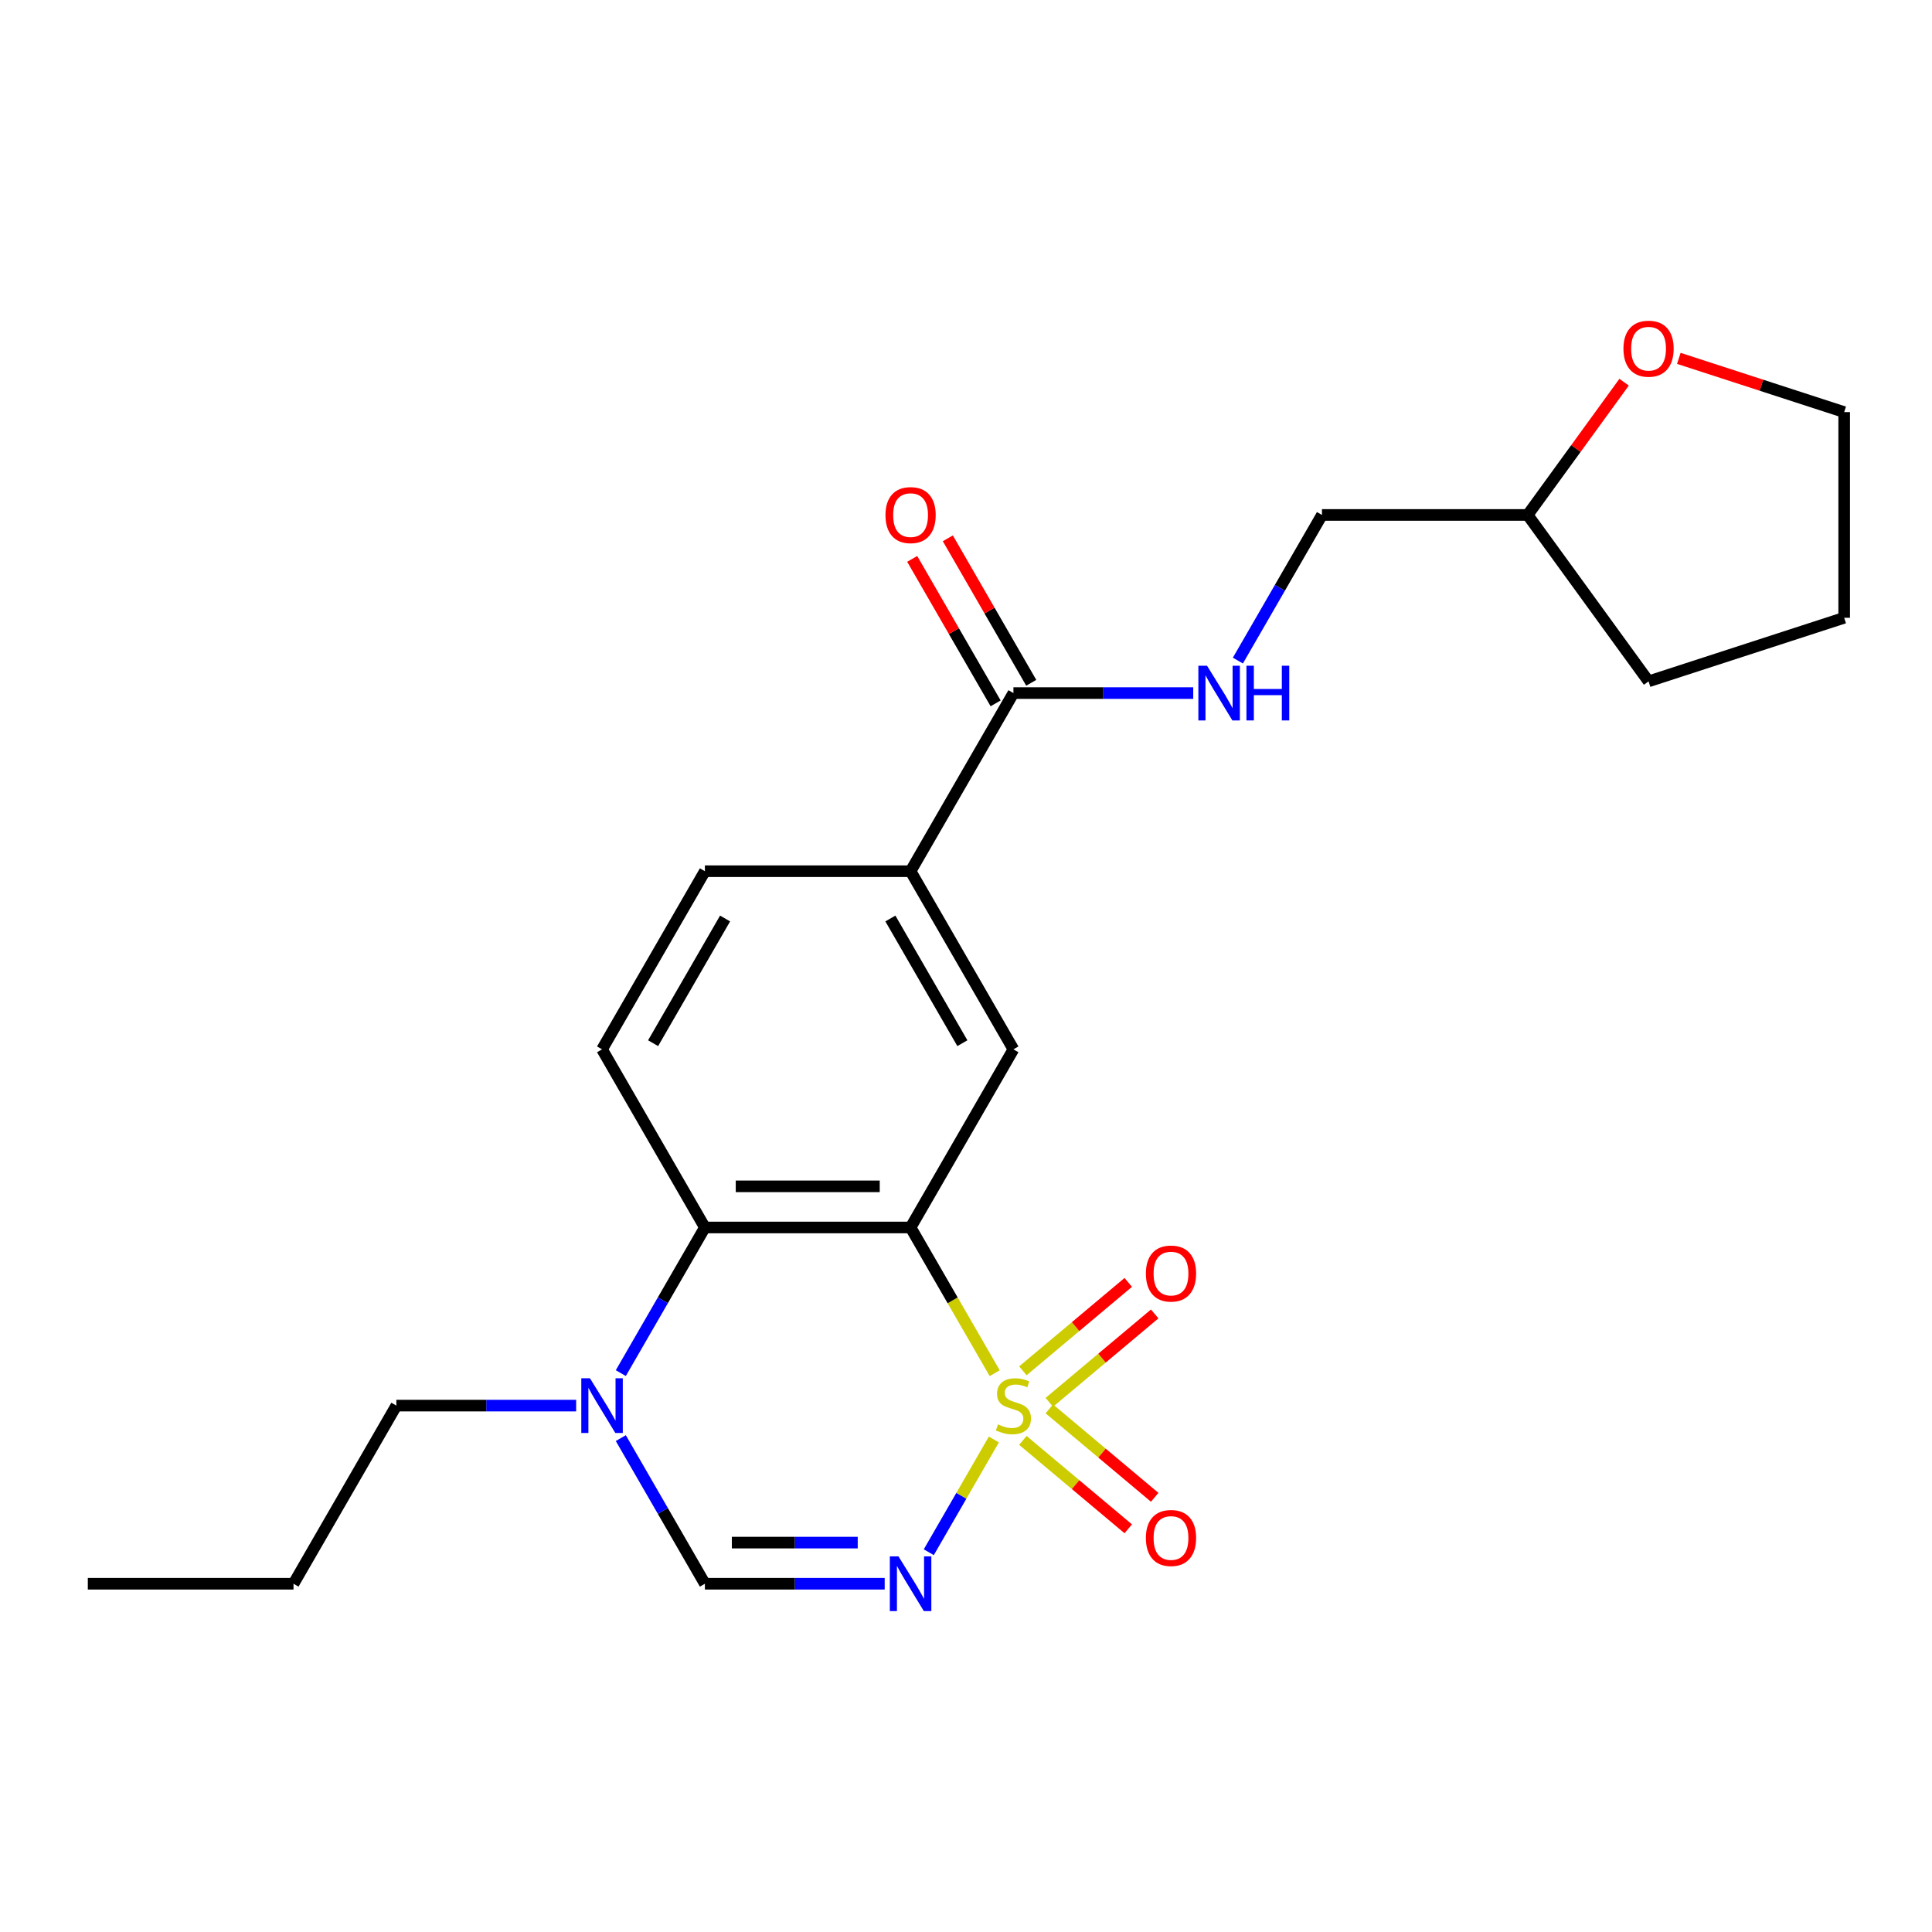 <?xml version='1.0' encoding='iso-8859-1'?>
<svg version='1.1' baseProfile='full'
              xmlns='http://www.w3.org/2000/svg'
                      xmlns:rdkit='http://www.rdkit.org/xml'
                      xmlns:xlink='http://www.w3.org/1999/xlink'
                  xml:space='preserve'
width='1000px' height='1000px' viewBox='0 0 1000 1000'>
<!-- END OF HEADER -->
<rect style='opacity:1.0;fill:#FFFFFF;stroke:none' width='1000' height='1000' x='0' y='0'> </rect>
<path class='bond-0' d='M 514.86,710.761 L 493.088,673.051' style='fill:none;fill-rule:evenodd;stroke:#CCCC00;stroke-width:6px;stroke-linecap:butt;stroke-linejoin:miter;stroke-opacity:1' />
<path class='bond-0' d='M 493.088,673.051 L 471.316,635.341' style='fill:none;fill-rule:evenodd;stroke:#000000;stroke-width:6px;stroke-linecap:butt;stroke-linejoin:miter;stroke-opacity:1' />
<path class='bond-1' d='M 514.421,745.084 L 497.578,774.256' style='fill:none;fill-rule:evenodd;stroke:#CCCC00;stroke-width:6px;stroke-linecap:butt;stroke-linejoin:miter;stroke-opacity:1' />
<path class='bond-1' d='M 497.578,774.256 L 480.736,803.429' style='fill:none;fill-rule:evenodd;stroke:#0000FF;stroke-width:6px;stroke-linecap:butt;stroke-linejoin:miter;stroke-opacity:1' />
<path class='bond-8' d='M 529.447,745.55 L 556.715,768.431' style='fill:none;fill-rule:evenodd;stroke:#CCCC00;stroke-width:6px;stroke-linecap:butt;stroke-linejoin:miter;stroke-opacity:1' />
<path class='bond-8' d='M 556.715,768.431 L 583.984,791.312' style='fill:none;fill-rule:evenodd;stroke:#FF0000;stroke-width:6px;stroke-linecap:butt;stroke-linejoin:miter;stroke-opacity:1' />
<path class='bond-8' d='M 543.134,729.239 L 570.402,752.12' style='fill:none;fill-rule:evenodd;stroke:#CCCC00;stroke-width:6px;stroke-linecap:butt;stroke-linejoin:miter;stroke-opacity:1' />
<path class='bond-8' d='M 570.402,752.12 L 597.671,775.001' style='fill:none;fill-rule:evenodd;stroke:#FF0000;stroke-width:6px;stroke-linecap:butt;stroke-linejoin:miter;stroke-opacity:1' />
<path class='bond-9' d='M 543.134,725.846 L 570.402,702.965' style='fill:none;fill-rule:evenodd;stroke:#CCCC00;stroke-width:6px;stroke-linecap:butt;stroke-linejoin:miter;stroke-opacity:1' />
<path class='bond-9' d='M 570.402,702.965 L 597.671,680.084' style='fill:none;fill-rule:evenodd;stroke:#FF0000;stroke-width:6px;stroke-linecap:butt;stroke-linejoin:miter;stroke-opacity:1' />
<path class='bond-9' d='M 529.447,709.534 L 556.715,686.653' style='fill:none;fill-rule:evenodd;stroke:#CCCC00;stroke-width:6px;stroke-linecap:butt;stroke-linejoin:miter;stroke-opacity:1' />
<path class='bond-9' d='M 556.715,686.653 L 583.984,663.772' style='fill:none;fill-rule:evenodd;stroke:#FF0000;stroke-width:6px;stroke-linecap:butt;stroke-linejoin:miter;stroke-opacity:1' />
<path class='bond-2' d='M 471.316,635.341 L 364.851,635.341' style='fill:none;fill-rule:evenodd;stroke:#000000;stroke-width:6px;stroke-linecap:butt;stroke-linejoin:miter;stroke-opacity:1' />
<path class='bond-2' d='M 455.346,614.048 L 380.82,614.048' style='fill:none;fill-rule:evenodd;stroke:#000000;stroke-width:6px;stroke-linecap:butt;stroke-linejoin:miter;stroke-opacity:1' />
<path class='bond-5' d='M 471.316,635.341 L 524.549,543.139' style='fill:none;fill-rule:evenodd;stroke:#000000;stroke-width:6px;stroke-linecap:butt;stroke-linejoin:miter;stroke-opacity:1' />
<path class='bond-3' d='M 457.914,819.744 L 411.383,819.744' style='fill:none;fill-rule:evenodd;stroke:#0000FF;stroke-width:6px;stroke-linecap:butt;stroke-linejoin:miter;stroke-opacity:1' />
<path class='bond-3' d='M 411.383,819.744 L 364.851,819.744' style='fill:none;fill-rule:evenodd;stroke:#000000;stroke-width:6px;stroke-linecap:butt;stroke-linejoin:miter;stroke-opacity:1' />
<path class='bond-3' d='M 443.955,798.451 L 411.383,798.451' style='fill:none;fill-rule:evenodd;stroke:#0000FF;stroke-width:6px;stroke-linecap:butt;stroke-linejoin:miter;stroke-opacity:1' />
<path class='bond-3' d='M 411.383,798.451 L 378.81,798.451' style='fill:none;fill-rule:evenodd;stroke:#000000;stroke-width:6px;stroke-linecap:butt;stroke-linejoin:miter;stroke-opacity:1' />
<path class='bond-10' d='M 364.851,635.341 L 311.618,543.139' style='fill:none;fill-rule:evenodd;stroke:#000000;stroke-width:6px;stroke-linecap:butt;stroke-linejoin:miter;stroke-opacity:1' />
<path class='bond-23' d='M 364.851,635.341 L 343.09,673.031' style='fill:none;fill-rule:evenodd;stroke:#000000;stroke-width:6px;stroke-linecap:butt;stroke-linejoin:miter;stroke-opacity:1' />
<path class='bond-23' d='M 343.09,673.031 L 321.33,710.721' style='fill:none;fill-rule:evenodd;stroke:#0000FF;stroke-width:6px;stroke-linecap:butt;stroke-linejoin:miter;stroke-opacity:1' />
<path class='bond-4' d='M 364.851,819.744 L 343.09,782.054' style='fill:none;fill-rule:evenodd;stroke:#000000;stroke-width:6px;stroke-linecap:butt;stroke-linejoin:miter;stroke-opacity:1' />
<path class='bond-4' d='M 343.09,782.054 L 321.33,744.364' style='fill:none;fill-rule:evenodd;stroke:#0000FF;stroke-width:6px;stroke-linecap:butt;stroke-linejoin:miter;stroke-opacity:1' />
<path class='bond-17' d='M 298.216,727.542 L 251.684,727.542' style='fill:none;fill-rule:evenodd;stroke:#0000FF;stroke-width:6px;stroke-linecap:butt;stroke-linejoin:miter;stroke-opacity:1' />
<path class='bond-17' d='M 251.684,727.542 L 205.153,727.542' style='fill:none;fill-rule:evenodd;stroke:#000000;stroke-width:6px;stroke-linecap:butt;stroke-linejoin:miter;stroke-opacity:1' />
<path class='bond-7' d='M 524.549,543.139 L 471.316,450.937' style='fill:none;fill-rule:evenodd;stroke:#000000;stroke-width:6px;stroke-linecap:butt;stroke-linejoin:miter;stroke-opacity:1' />
<path class='bond-7' d='M 498.123,539.955 L 460.861,475.414' style='fill:none;fill-rule:evenodd;stroke:#000000;stroke-width:6px;stroke-linecap:butt;stroke-linejoin:miter;stroke-opacity:1' />
<path class='bond-6' d='M 524.549,358.735 L 471.316,450.937' style='fill:none;fill-rule:evenodd;stroke:#000000;stroke-width:6px;stroke-linecap:butt;stroke-linejoin:miter;stroke-opacity:1' />
<path class='bond-11' d='M 524.549,358.735 L 571.081,358.735' style='fill:none;fill-rule:evenodd;stroke:#000000;stroke-width:6px;stroke-linecap:butt;stroke-linejoin:miter;stroke-opacity:1' />
<path class='bond-11' d='M 571.081,358.735 L 617.612,358.735' style='fill:none;fill-rule:evenodd;stroke:#0000FF;stroke-width:6px;stroke-linecap:butt;stroke-linejoin:miter;stroke-opacity:1' />
<path class='bond-13' d='M 533.769,353.412 L 512.182,316.022' style='fill:none;fill-rule:evenodd;stroke:#000000;stroke-width:6px;stroke-linecap:butt;stroke-linejoin:miter;stroke-opacity:1' />
<path class='bond-13' d='M 512.182,316.022 L 490.595,278.632' style='fill:none;fill-rule:evenodd;stroke:#FF0000;stroke-width:6px;stroke-linecap:butt;stroke-linejoin:miter;stroke-opacity:1' />
<path class='bond-13' d='M 515.329,364.059 L 493.741,326.669' style='fill:none;fill-rule:evenodd;stroke:#000000;stroke-width:6px;stroke-linecap:butt;stroke-linejoin:miter;stroke-opacity:1' />
<path class='bond-13' d='M 493.741,326.669 L 472.154,289.279' style='fill:none;fill-rule:evenodd;stroke:#FF0000;stroke-width:6px;stroke-linecap:butt;stroke-linejoin:miter;stroke-opacity:1' />
<path class='bond-12' d='M 471.316,450.937 L 364.851,450.937' style='fill:none;fill-rule:evenodd;stroke:#000000;stroke-width:6px;stroke-linecap:butt;stroke-linejoin:miter;stroke-opacity:1' />
<path class='bond-24' d='M 311.618,543.139 L 364.851,450.937' style='fill:none;fill-rule:evenodd;stroke:#000000;stroke-width:6px;stroke-linecap:butt;stroke-linejoin:miter;stroke-opacity:1' />
<path class='bond-24' d='M 338.043,539.955 L 375.306,475.414' style='fill:none;fill-rule:evenodd;stroke:#000000;stroke-width:6px;stroke-linecap:butt;stroke-linejoin:miter;stroke-opacity:1' />
<path class='bond-15' d='M 640.726,341.914 L 662.486,304.224' style='fill:none;fill-rule:evenodd;stroke:#0000FF;stroke-width:6px;stroke-linecap:butt;stroke-linejoin:miter;stroke-opacity:1' />
<path class='bond-15' d='M 662.486,304.224 L 684.247,266.534' style='fill:none;fill-rule:evenodd;stroke:#000000;stroke-width:6px;stroke-linecap:butt;stroke-linejoin:miter;stroke-opacity:1' />
<path class='bond-14' d='M 840.633,197.823 L 815.673,232.178' style='fill:none;fill-rule:evenodd;stroke:#FF0000;stroke-width:6px;stroke-linecap:butt;stroke-linejoin:miter;stroke-opacity:1' />
<path class='bond-14' d='M 815.673,232.178 L 790.712,266.534' style='fill:none;fill-rule:evenodd;stroke:#000000;stroke-width:6px;stroke-linecap:butt;stroke-linejoin:miter;stroke-opacity:1' />
<path class='bond-18' d='M 868.953,185.49 L 911.749,199.396' style='fill:none;fill-rule:evenodd;stroke:#FF0000;stroke-width:6px;stroke-linecap:butt;stroke-linejoin:miter;stroke-opacity:1' />
<path class='bond-18' d='M 911.749,199.396 L 954.545,213.301' style='fill:none;fill-rule:evenodd;stroke:#000000;stroke-width:6px;stroke-linecap:butt;stroke-linejoin:miter;stroke-opacity:1' />
<path class='bond-16' d='M 684.247,266.534 L 790.712,266.534' style='fill:none;fill-rule:evenodd;stroke:#000000;stroke-width:6px;stroke-linecap:butt;stroke-linejoin:miter;stroke-opacity:1' />
<path class='bond-19' d='M 790.712,266.534 L 853.291,352.666' style='fill:none;fill-rule:evenodd;stroke:#000000;stroke-width:6px;stroke-linecap:butt;stroke-linejoin:miter;stroke-opacity:1' />
<path class='bond-20' d='M 205.153,727.542 L 151.92,819.744' style='fill:none;fill-rule:evenodd;stroke:#000000;stroke-width:6px;stroke-linecap:butt;stroke-linejoin:miter;stroke-opacity:1' />
<path class='bond-25' d='M 954.545,213.301 L 954.545,319.766' style='fill:none;fill-rule:evenodd;stroke:#000000;stroke-width:6px;stroke-linecap:butt;stroke-linejoin:miter;stroke-opacity:1' />
<path class='bond-21' d='M 853.291,352.666 L 954.545,319.766' style='fill:none;fill-rule:evenodd;stroke:#000000;stroke-width:6px;stroke-linecap:butt;stroke-linejoin:miter;stroke-opacity:1' />
<path class='bond-22' d='M 151.92,819.744 L 45.455,819.744' style='fill:none;fill-rule:evenodd;stroke:#000000;stroke-width:6px;stroke-linecap:butt;stroke-linejoin:miter;stroke-opacity:1' />
<path  class='atom-0' d='M 516.549 737.262
Q 516.869 737.382, 518.189 737.942
Q 519.509 738.502, 520.949 738.862
Q 522.429 739.182, 523.869 739.182
Q 526.549 739.182, 528.109 737.902
Q 529.669 736.582, 529.669 734.302
Q 529.669 732.742, 528.869 731.782
Q 528.109 730.822, 526.909 730.302
Q 525.709 729.782, 523.709 729.182
Q 521.189 728.422, 519.669 727.702
Q 518.189 726.982, 517.109 725.462
Q 516.069 723.942, 516.069 721.382
Q 516.069 717.822, 518.469 715.622
Q 520.909 713.422, 525.709 713.422
Q 528.989 713.422, 532.709 714.982
L 531.789 718.062
Q 528.389 716.662, 525.829 716.662
Q 523.069 716.662, 521.549 717.822
Q 520.029 718.942, 520.069 720.902
Q 520.069 722.422, 520.829 723.342
Q 521.629 724.262, 522.749 724.782
Q 523.909 725.302, 525.829 725.902
Q 528.389 726.702, 529.909 727.502
Q 531.429 728.302, 532.509 729.942
Q 533.629 731.542, 533.629 734.302
Q 533.629 738.222, 530.989 740.342
Q 528.389 742.422, 524.029 742.422
Q 521.509 742.422, 519.589 741.862
Q 517.709 741.342, 515.469 740.422
L 516.549 737.262
' fill='#CCCC00'/>
<path  class='atom-2' d='M 465.056 805.584
L 474.336 820.584
Q 475.256 822.064, 476.736 824.744
Q 478.216 827.424, 478.296 827.584
L 478.296 805.584
L 482.056 805.584
L 482.056 833.904
L 478.176 833.904
L 468.216 817.504
Q 467.056 815.584, 465.816 813.384
Q 464.616 811.184, 464.256 810.504
L 464.256 833.904
L 460.576 833.904
L 460.576 805.584
L 465.056 805.584
' fill='#0000FF'/>
<path  class='atom-5' d='M 305.358 713.382
L 314.638 728.382
Q 315.558 729.862, 317.038 732.542
Q 318.518 735.222, 318.598 735.382
L 318.598 713.382
L 322.358 713.382
L 322.358 741.702
L 318.478 741.702
L 308.518 725.302
Q 307.358 723.382, 306.118 721.182
Q 304.918 718.982, 304.558 718.302
L 304.558 741.702
L 300.878 741.702
L 300.878 713.382
L 305.358 713.382
' fill='#0000FF'/>
<path  class='atom-9' d='M 593.106 796.057
Q 593.106 789.257, 596.466 785.457
Q 599.826 781.657, 606.106 781.657
Q 612.386 781.657, 615.746 785.457
Q 619.106 789.257, 619.106 796.057
Q 619.106 802.937, 615.706 806.857
Q 612.306 810.737, 606.106 810.737
Q 599.866 810.737, 596.466 806.857
Q 593.106 802.977, 593.106 796.057
M 606.106 807.537
Q 610.426 807.537, 612.746 804.657
Q 615.106 801.737, 615.106 796.057
Q 615.106 790.497, 612.746 787.697
Q 610.426 784.857, 606.106 784.857
Q 601.786 784.857, 599.426 787.657
Q 597.106 790.457, 597.106 796.057
Q 597.106 801.777, 599.426 804.657
Q 601.786 807.537, 606.106 807.537
' fill='#FF0000'/>
<path  class='atom-10' d='M 593.106 659.188
Q 593.106 652.388, 596.466 648.588
Q 599.826 644.788, 606.106 644.788
Q 612.386 644.788, 615.746 648.588
Q 619.106 652.388, 619.106 659.188
Q 619.106 666.068, 615.706 669.988
Q 612.306 673.868, 606.106 673.868
Q 599.866 673.868, 596.466 669.988
Q 593.106 666.108, 593.106 659.188
M 606.106 670.668
Q 610.426 670.668, 612.746 667.788
Q 615.106 664.868, 615.106 659.188
Q 615.106 653.628, 612.746 650.828
Q 610.426 647.988, 606.106 647.988
Q 601.786 647.988, 599.426 650.788
Q 597.106 653.588, 597.106 659.188
Q 597.106 664.908, 599.426 667.788
Q 601.786 670.668, 606.106 670.668
' fill='#FF0000'/>
<path  class='atom-12' d='M 624.754 344.575
L 634.034 359.575
Q 634.954 361.055, 636.434 363.735
Q 637.914 366.415, 637.994 366.575
L 637.994 344.575
L 641.754 344.575
L 641.754 372.895
L 637.874 372.895
L 627.914 356.495
Q 626.754 354.575, 625.514 352.375
Q 624.314 350.175, 623.954 349.495
L 623.954 372.895
L 620.274 372.895
L 620.274 344.575
L 624.754 344.575
' fill='#0000FF'/>
<path  class='atom-12' d='M 645.154 344.575
L 648.994 344.575
L 648.994 356.615
L 663.474 356.615
L 663.474 344.575
L 667.314 344.575
L 667.314 372.895
L 663.474 372.895
L 663.474 359.815
L 648.994 359.815
L 648.994 372.895
L 645.154 372.895
L 645.154 344.575
' fill='#0000FF'/>
<path  class='atom-14' d='M 458.316 266.614
Q 458.316 259.814, 461.676 256.014
Q 465.036 252.214, 471.316 252.214
Q 477.596 252.214, 480.956 256.014
Q 484.316 259.814, 484.316 266.614
Q 484.316 273.494, 480.916 277.414
Q 477.516 281.294, 471.316 281.294
Q 465.076 281.294, 461.676 277.414
Q 458.316 273.534, 458.316 266.614
M 471.316 278.094
Q 475.636 278.094, 477.956 275.214
Q 480.316 272.294, 480.316 266.614
Q 480.316 261.054, 477.956 258.254
Q 475.636 255.414, 471.316 255.414
Q 466.996 255.414, 464.636 258.214
Q 462.316 261.014, 462.316 266.614
Q 462.316 272.334, 464.636 275.214
Q 466.996 278.094, 471.316 278.094
' fill='#FF0000'/>
<path  class='atom-15' d='M 840.291 180.481
Q 840.291 173.681, 843.651 169.881
Q 847.011 166.081, 853.291 166.081
Q 859.571 166.081, 862.931 169.881
Q 866.291 173.681, 866.291 180.481
Q 866.291 187.361, 862.891 191.281
Q 859.491 195.161, 853.291 195.161
Q 847.051 195.161, 843.651 191.281
Q 840.291 187.401, 840.291 180.481
M 853.291 191.961
Q 857.611 191.961, 859.931 189.081
Q 862.291 186.161, 862.291 180.481
Q 862.291 174.921, 859.931 172.121
Q 857.611 169.281, 853.291 169.281
Q 848.971 169.281, 846.611 172.081
Q 844.291 174.881, 844.291 180.481
Q 844.291 186.201, 846.611 189.081
Q 848.971 191.961, 853.291 191.961
' fill='#FF0000'/>
</svg>
